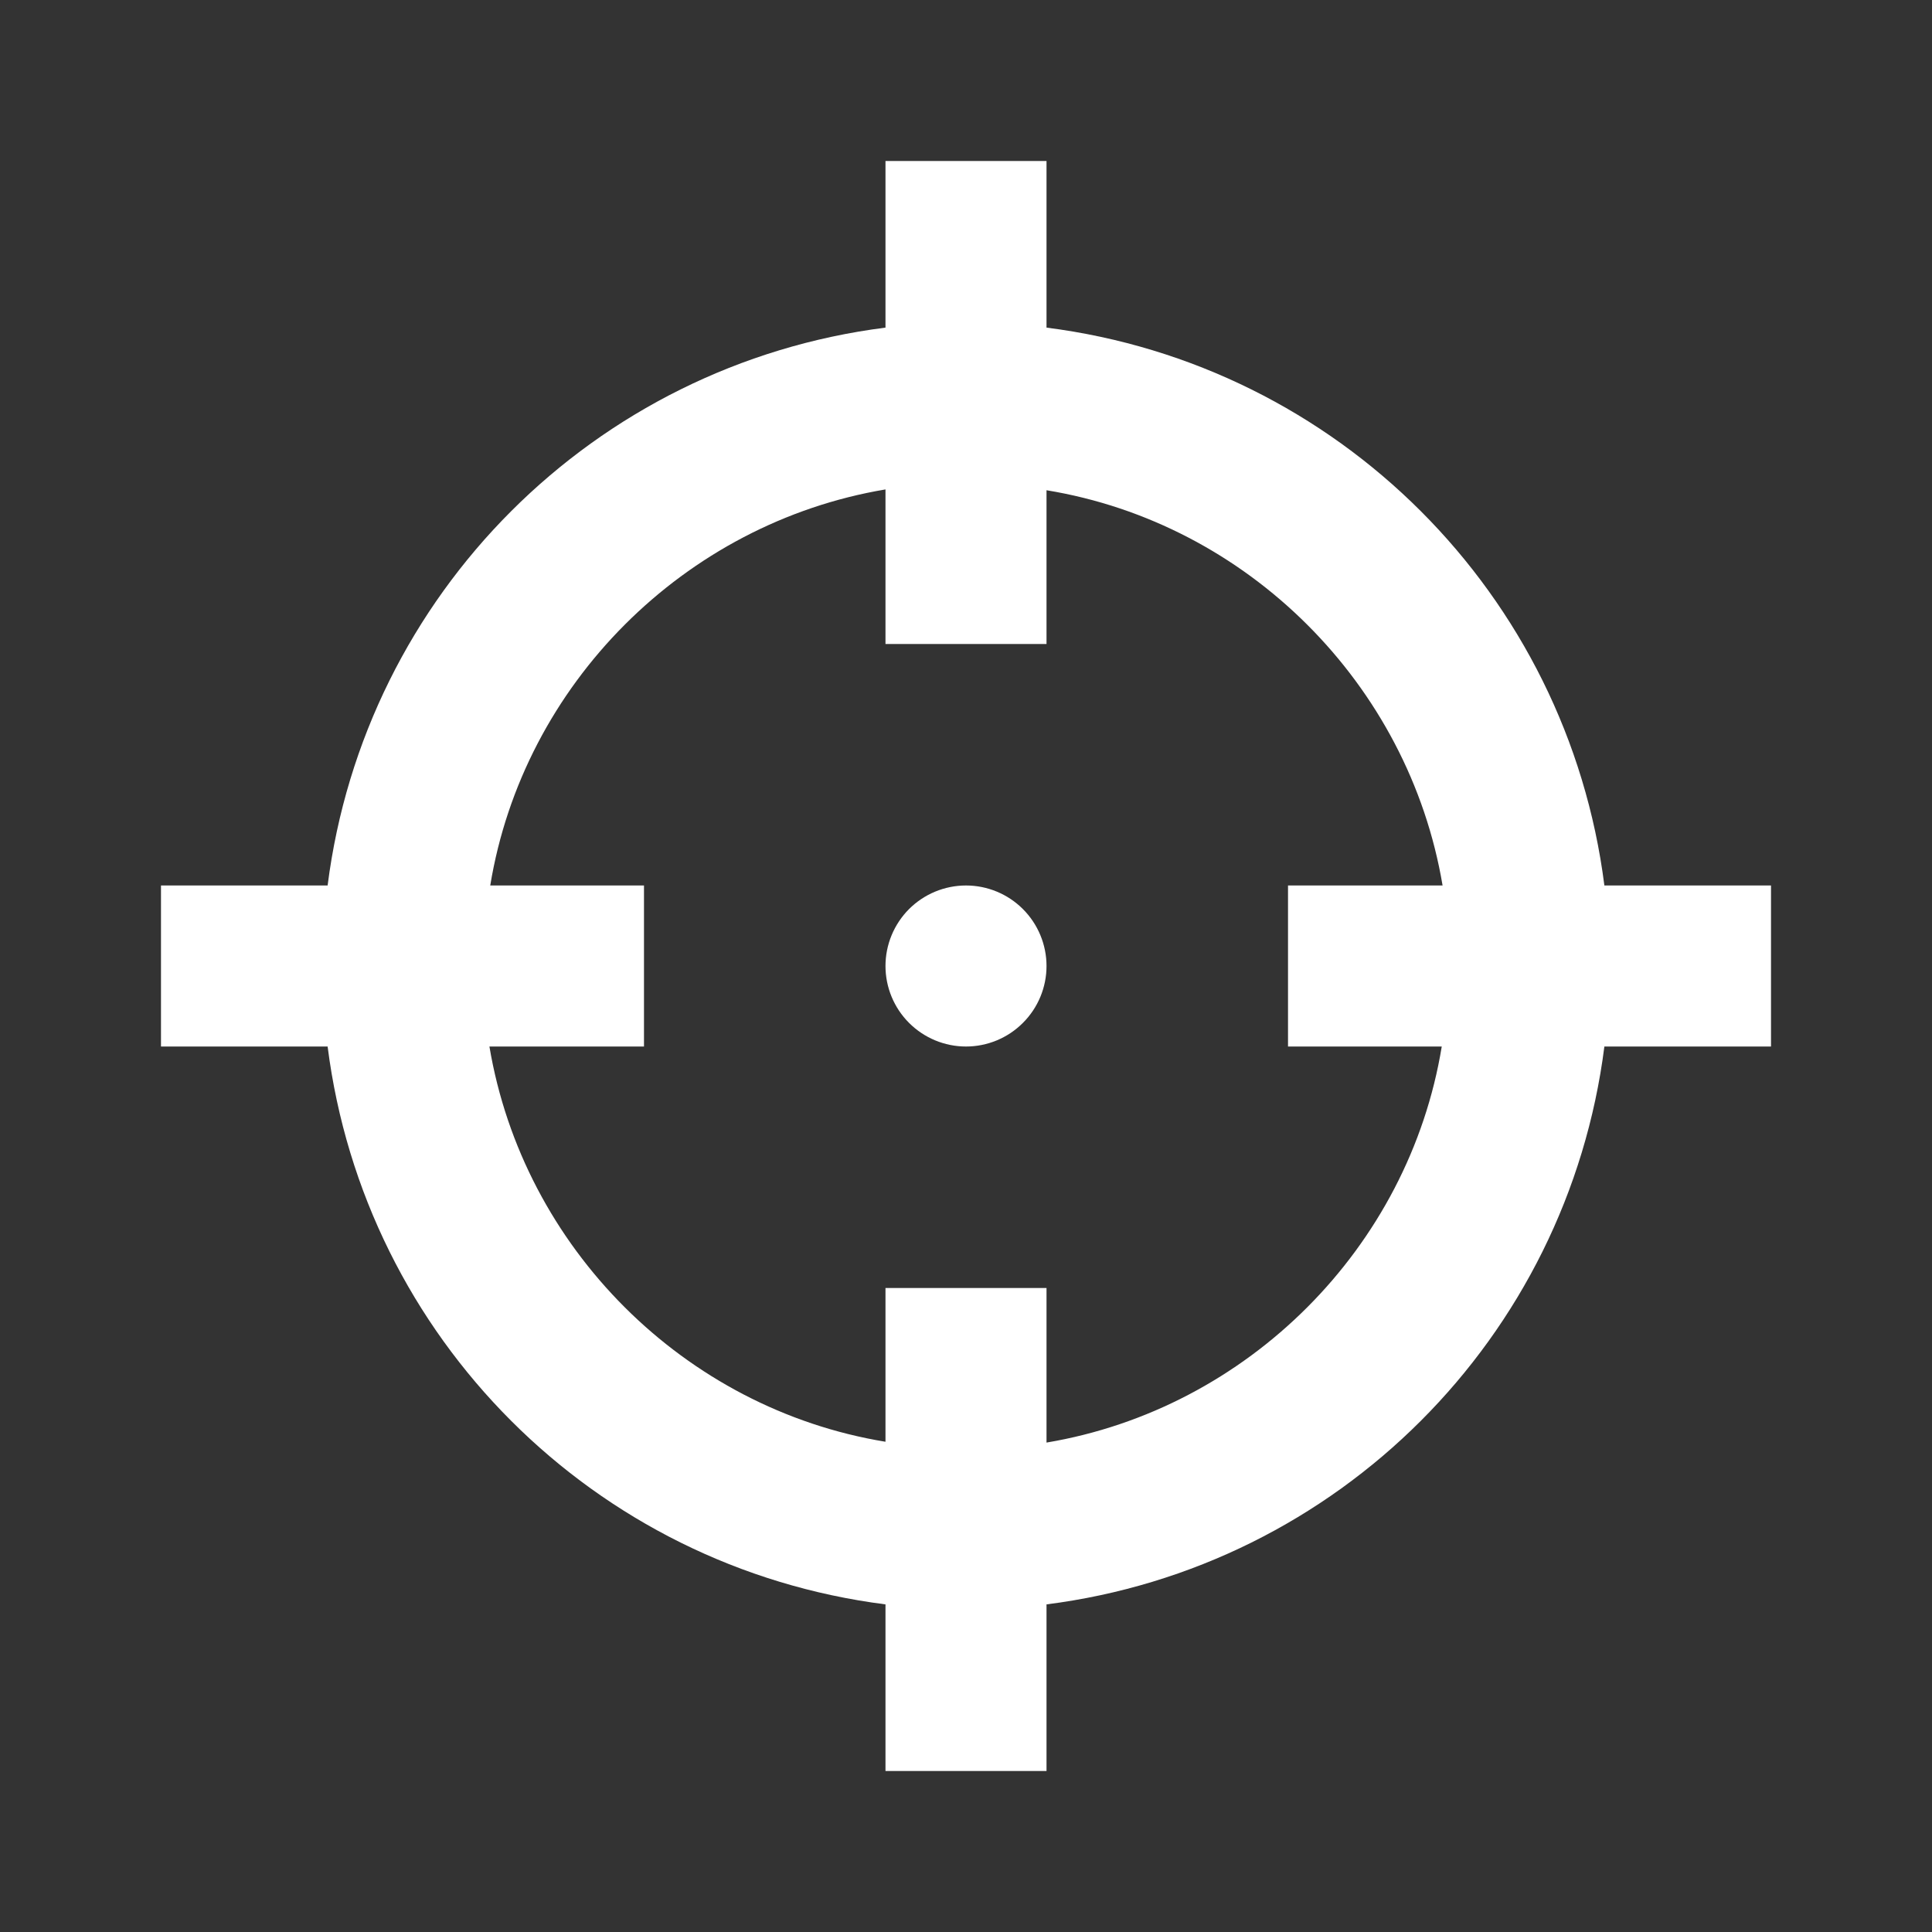 <svg width="40" height="40" viewBox="0 0 40 40" fill="none" xmlns="http://www.w3.org/2000/svg">
<rect x="0" y="0" width="40" height="40" fill="#333333" stroke="none"/>
<g id="target 1">
<path id="Vector" d="M18.333 3.333V6.783C12.3 7.55 7.55 12.3 6.783 18.333H3.333V21.667H6.783C7.55 27.7 12.3 32.45 18.333 33.217V36.667H21.667V33.217C27.7 32.45 32.45 27.7 33.217 21.667H36.667V18.333H33.217C32.45 12.3 27.7 7.55 21.667 6.783V3.333M18.333 10.133V13.333H21.667V10.15C25.833 10.833 29.167 14.167 29.867 18.333H26.667V21.667H29.85C29.167 25.833 25.833 29.167 21.667 29.867V26.667H18.333V29.85C14.167 29.167 10.833 25.833 10.133 21.667H13.333V18.333H10.15C10.833 14.167 14.167 10.833 18.333 10.133ZM20 18.333C19.558 18.333 19.134 18.509 18.821 18.821C18.509 19.134 18.333 19.558 18.333 20C18.333 20.442 18.509 20.866 18.821 21.178C19.134 21.491 19.558 21.667 20 21.667C20.442 21.667 20.866 21.491 21.178 21.178C21.491 20.866 21.667 20.442 21.667 20C21.667 19.558 21.491 19.134 21.178 18.821C20.866 18.509 20.442 18.333 20 18.333Z" fill="white"/>
</g>
</svg>
